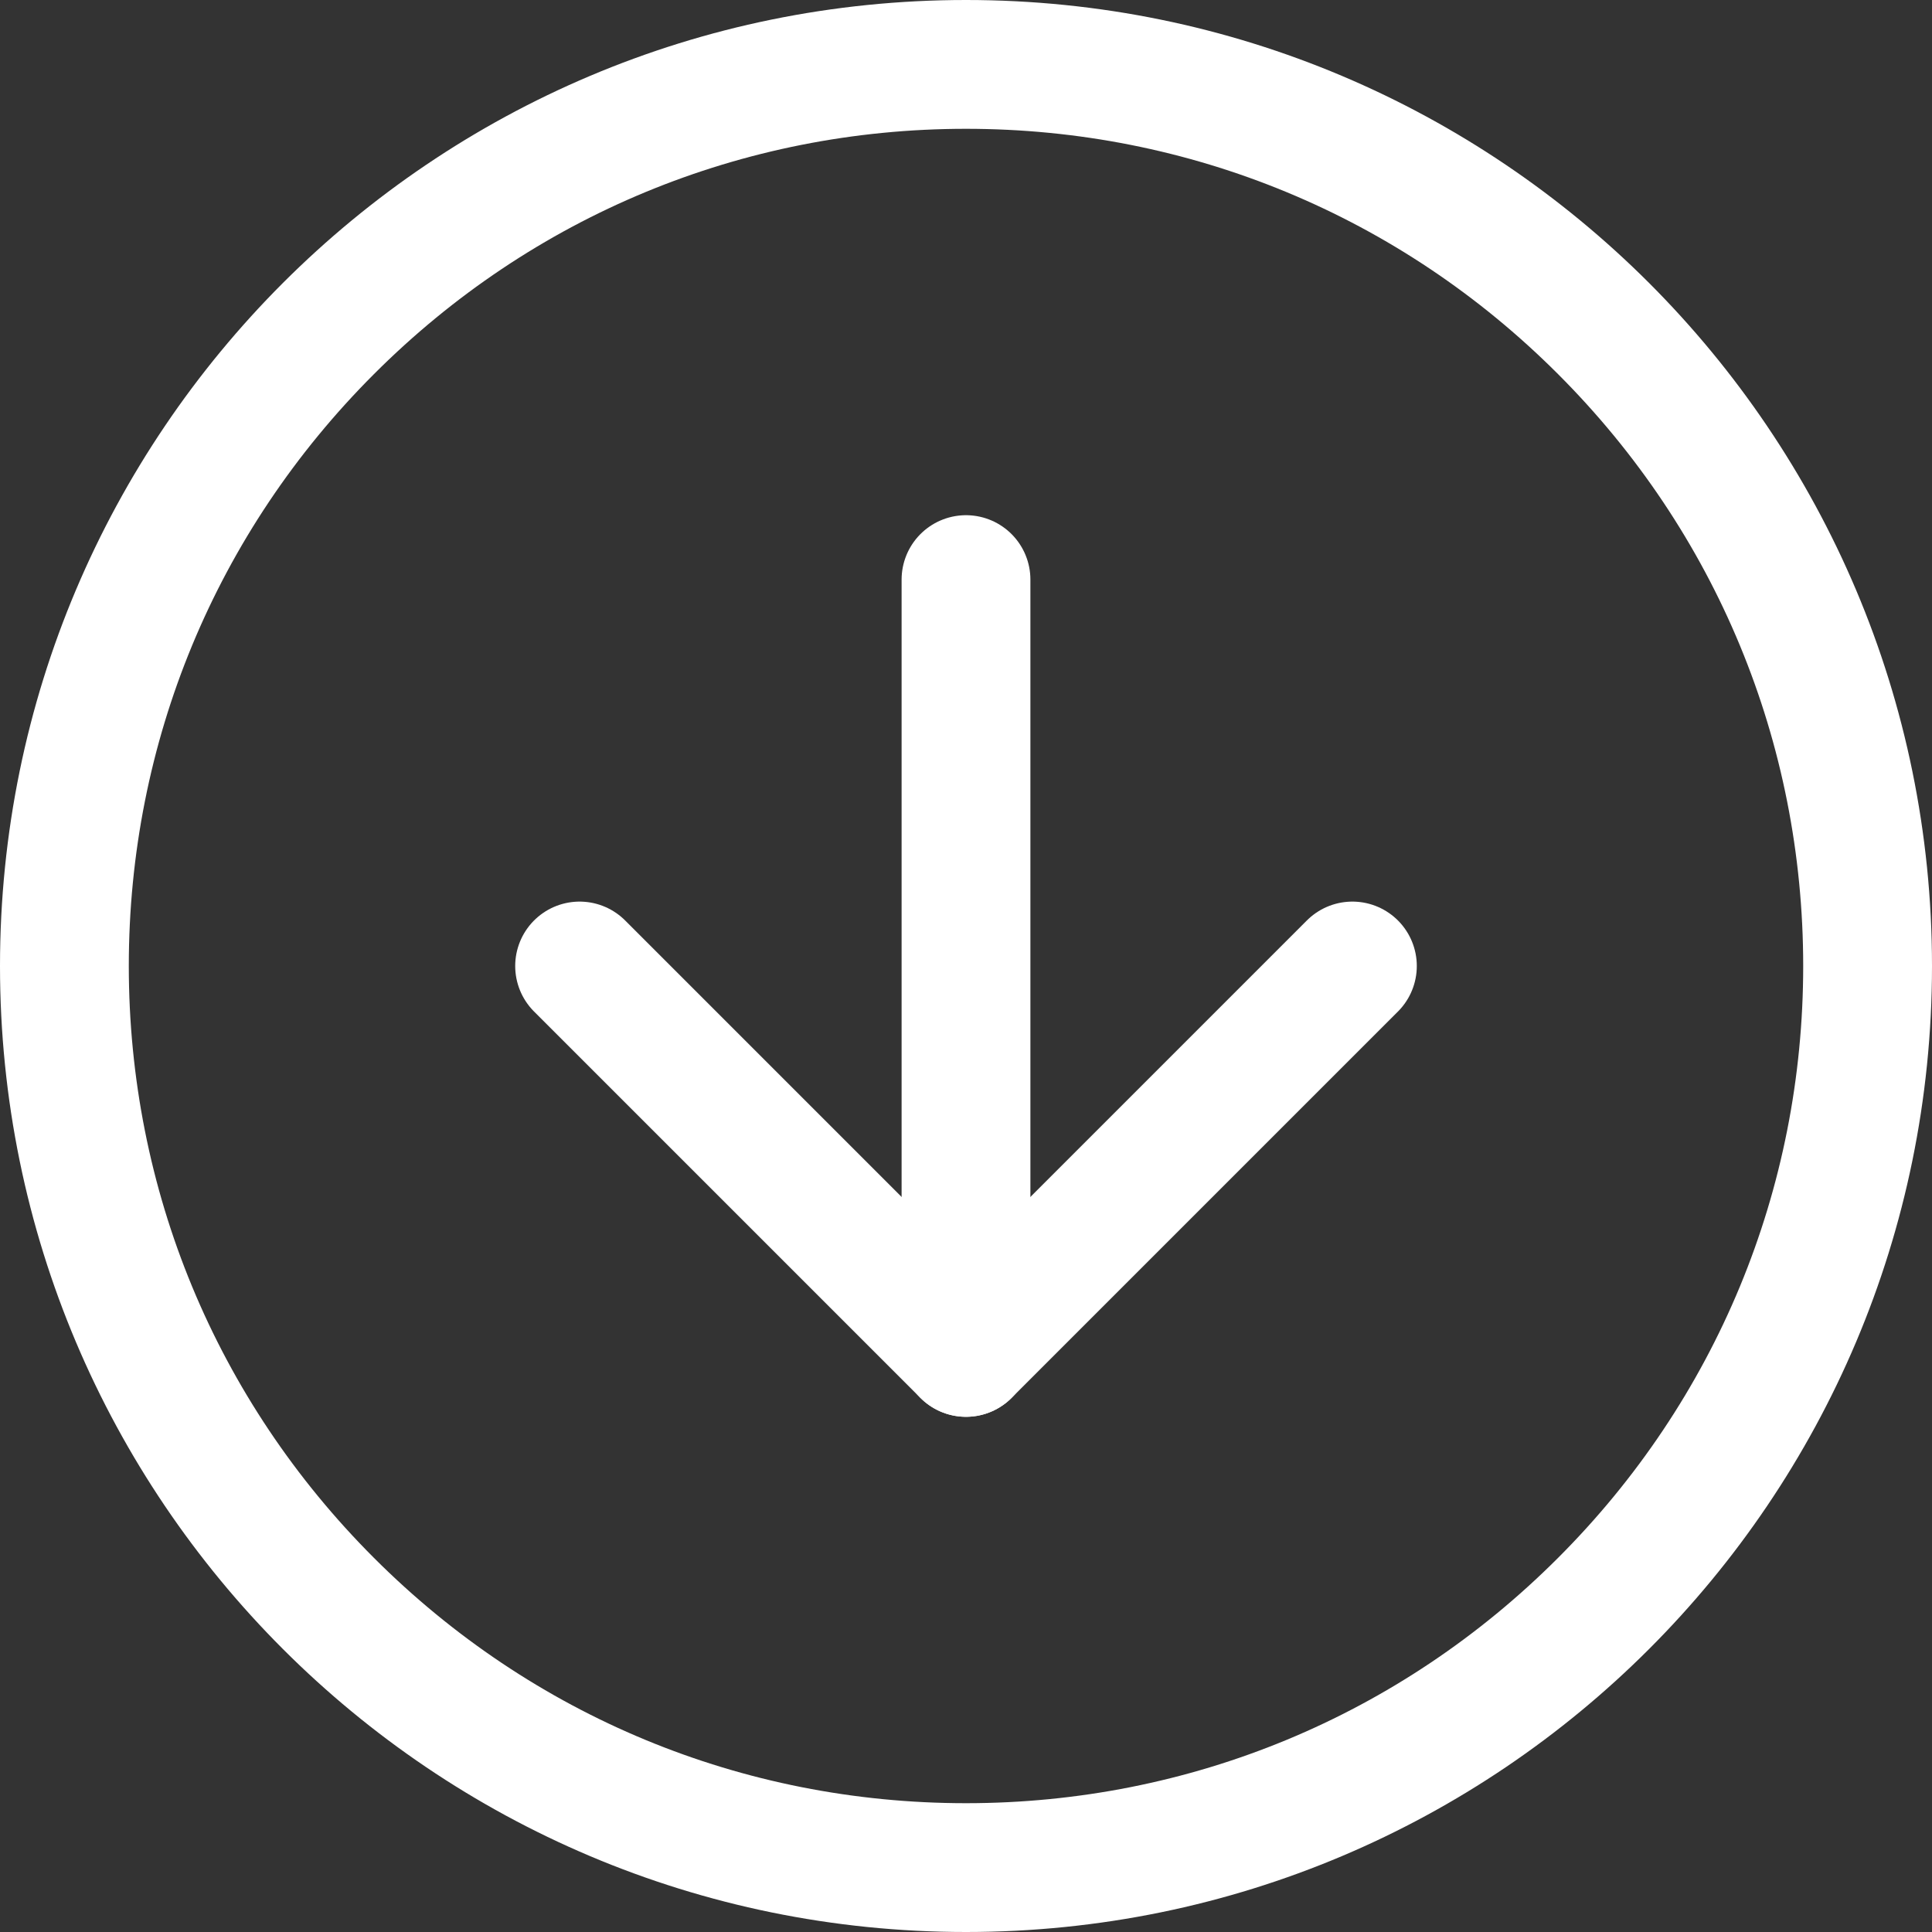 <svg xmlns="http://www.w3.org/2000/svg" width="30" height="30" viewBox="0 0 30 30">
  <rect x="0" y="0" width="30" height="30" fill="#333333" stroke="none"/>
  <g id="Icon_feather-arrow-down-circle" data-name="Icon feather-arrow-down-circle" transform="translate(-3 -3)">
    <g id="Path_25" data-name="Path 25" fill="none" stroke-linecap="round" stroke-linejoin="round">
      <path d="M33,18A15,15,0,1,1,18,3,15,15,0,0,1,33,18Z" stroke="none"/>
      <path d="M 18 5 C 14.528 5 11.263 6.352 8.808 8.808 C 6.352 11.263 5 14.528 5 18 C 5 21.472 6.352 24.737 8.808 27.192 C 11.263 29.648 14.528 31 18 31 C 21.472 31 24.737 29.648 27.192 27.192 C 29.648 24.737 31 21.472 31 18 C 31 14.528 29.648 11.263 27.192 8.808 C 24.737 6.352 21.472 5 18 5 M 18 3 C 26.284 3 33 9.716 33 18 C 33 26.284 26.284 33 18 33 C 9.716 33 3 26.284 3 18 C 3 9.716 9.716 3 18 3 Z" stroke="none" fill="#fff"/>
    </g>
    <path id="Path_26" data-name="Path 26" d="M12,18l6,6,6-6" fill="none" stroke="#fff" stroke-linecap="round" stroke-linejoin="round" stroke-width="2"/>
    <path id="Path_27" data-name="Path 27" d="M18,12V24" fill="none" stroke="#fff" stroke-linecap="round" stroke-linejoin="round" stroke-width="2"/>
  </g>
</svg>
